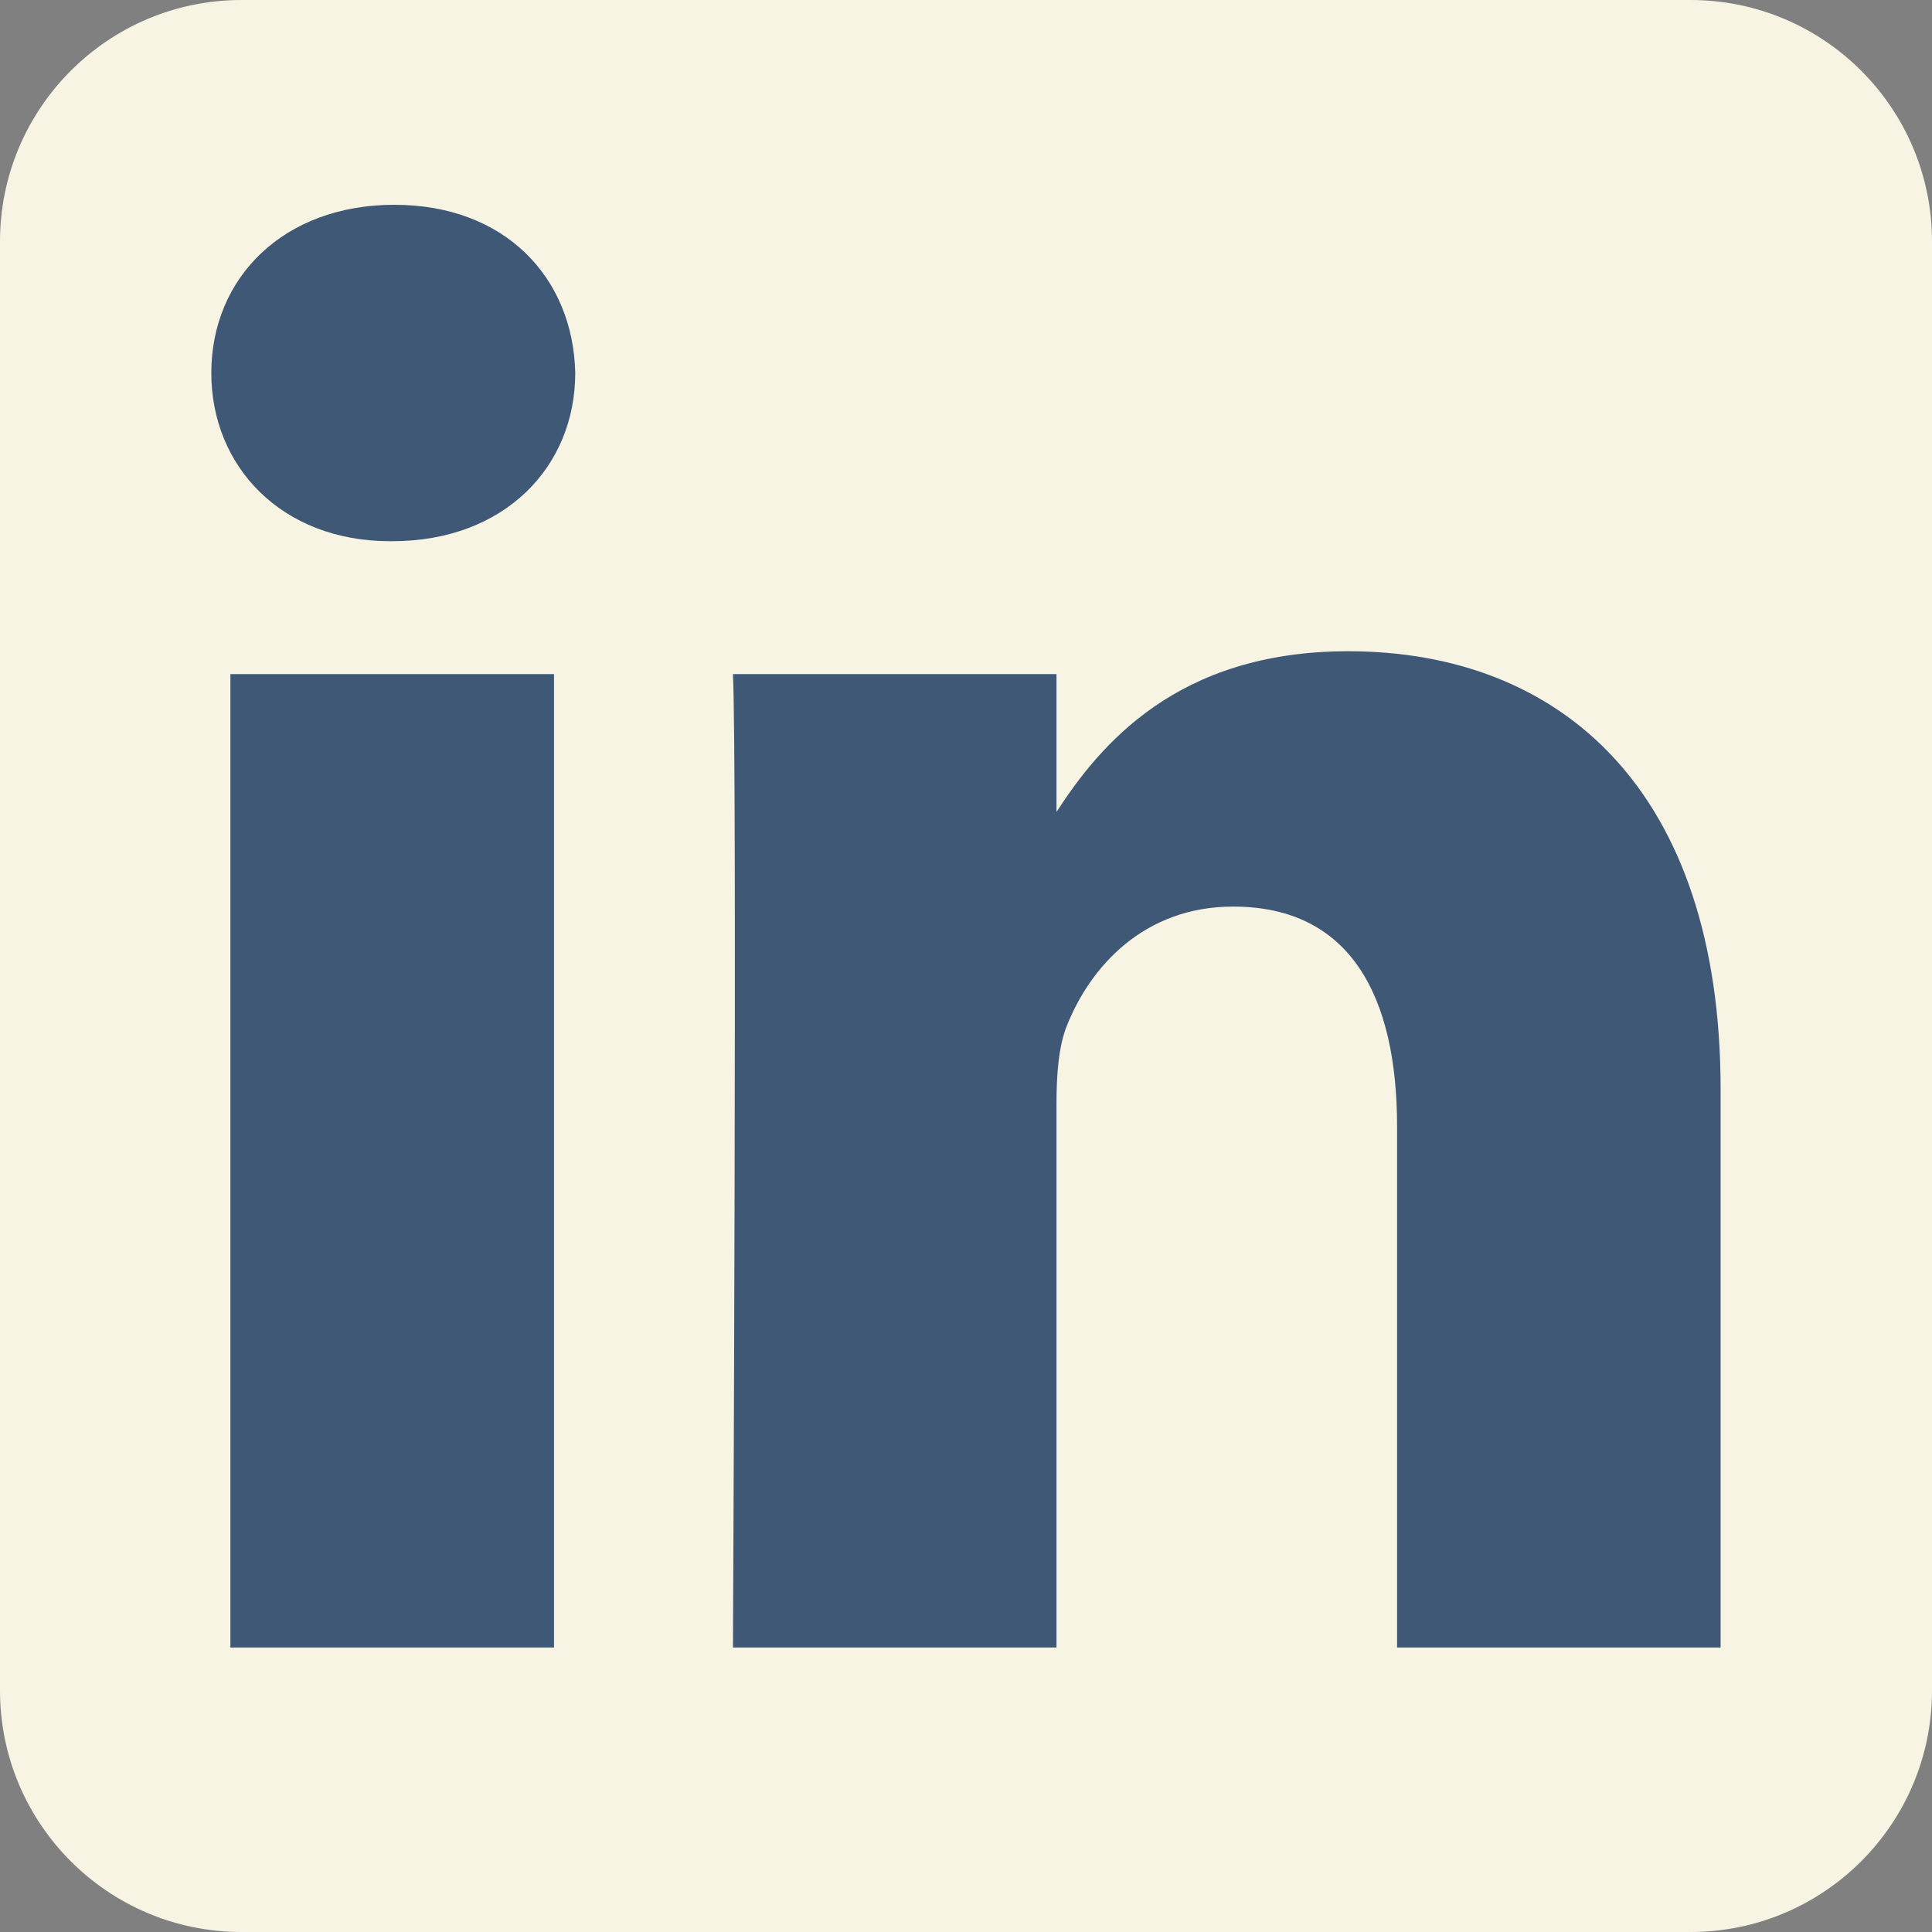 <?xml version="1.0" encoding="utf-8"?>
<svg xmlns="http://www.w3.org/2000/svg" fill="none" height="100%" overflow="visible" preserveAspectRatio="none" style="display: block;" viewBox="0 0 24 24" width="100%">
<rect x="0" y="0" width="24" height="24" fill="#808080" stroke="none"/>
<g id="Vector">
<path clip-rule="evenodd" d="M24 3C24 1.344 22.656 0 21 0H3C1.344 0 0 1.344 0 3V21C0 22.656 1.344 24 3 24H21C22.656 24 24 22.656 24 21V3Z" fill="#F8F4E4" fill-rule="evenodd"/>
<path d="M6.882 8.374H2.862V20.466H6.882V8.374Z" fill="#3F5876"/>
<path d="M4.899 2.544C3.524 2.544 2.625 3.448 2.625 4.633C2.625 5.794 3.496 6.723 4.846 6.723H4.872C6.273 6.723 7.146 5.794 7.146 4.633C7.12 3.448 6.274 2.544 4.899 2.544Z" fill="#3F5876"/>
<path d="M16.747 8.09C14.614 8.09 13.659 9.263 13.124 10.086V8.374H9.105C9.159 9.508 9.105 20.466 9.105 20.466H13.124V13.713C13.124 13.352 13.15 12.99 13.257 12.732C13.547 12.01 14.209 11.262 15.319 11.262C16.773 11.262 17.355 12.372 17.355 13.996V20.466H21.374V13.532C21.374 9.818 19.391 8.09 16.747 8.09Z" fill="#3F5876"/>
</g>
</svg>